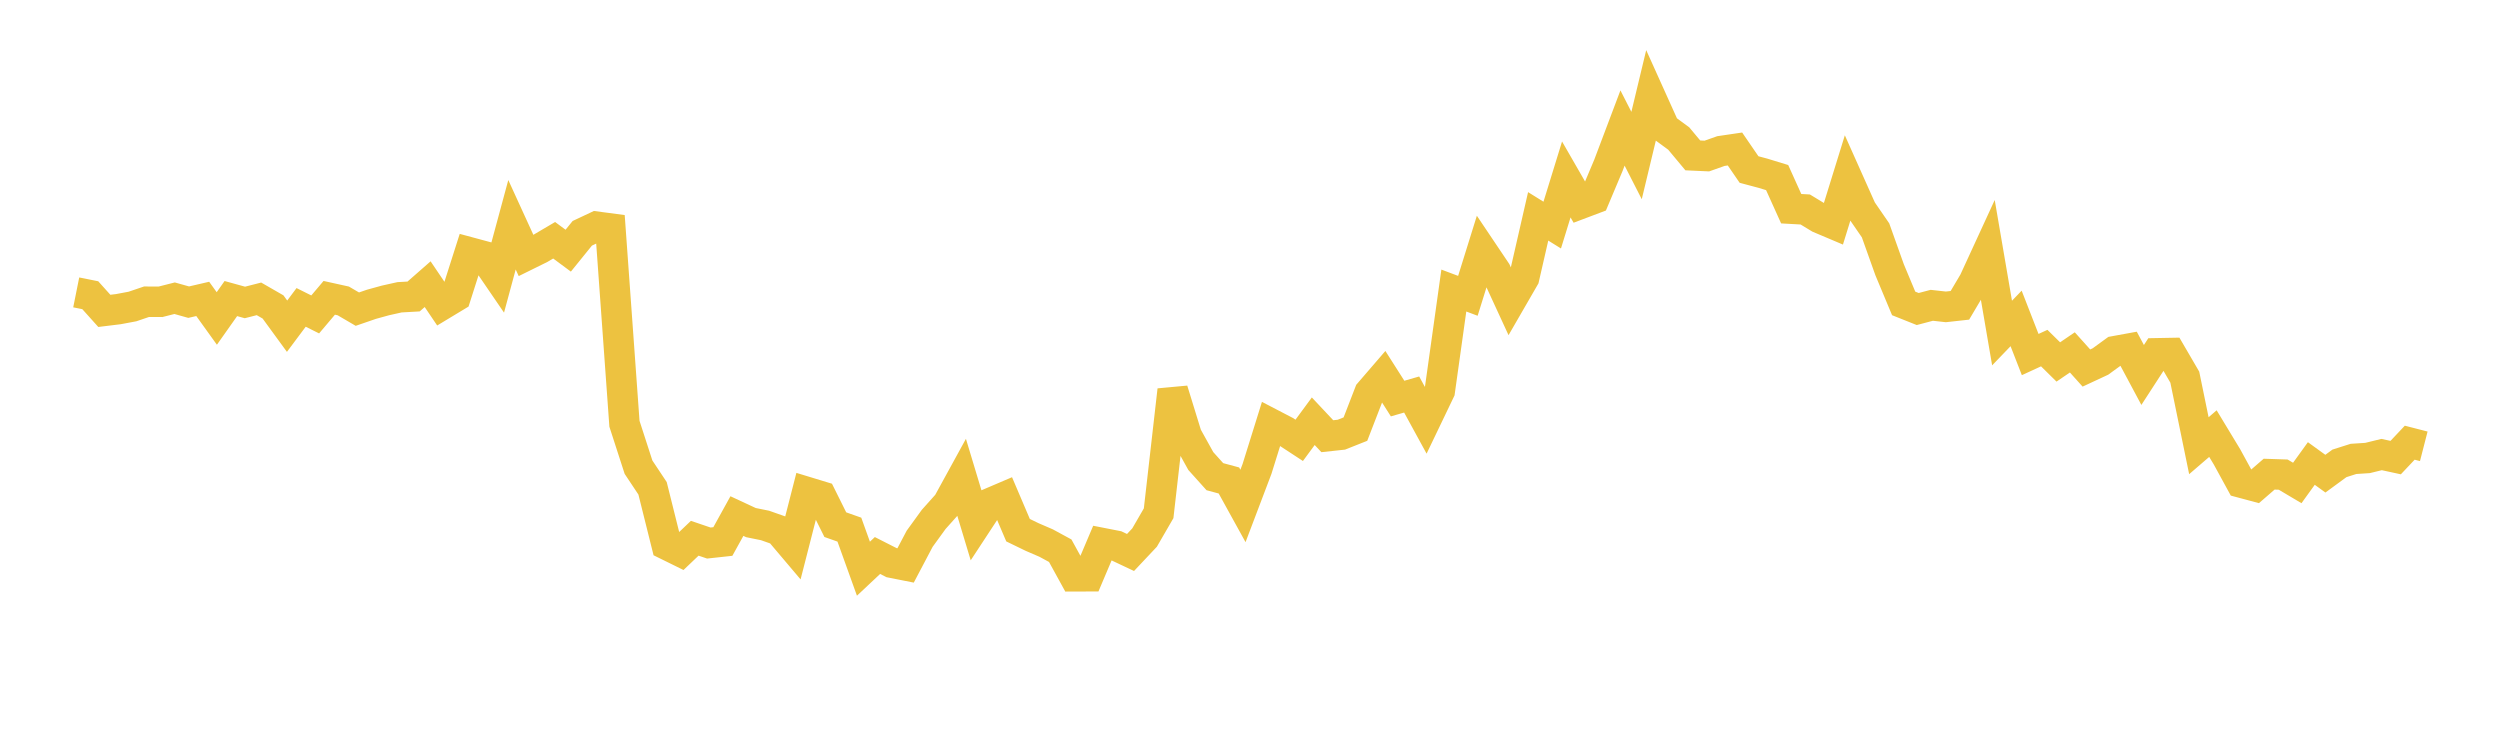<svg width="164" height="48" xmlns="http://www.w3.org/2000/svg" xmlns:xlink="http://www.w3.org/1999/xlink"><path fill="none" stroke="rgb(237,194,64)" stroke-width="2" d="M5,19.181L5.922,19.366L6.844,20.393L7.766,20.28L8.689,20.107L9.611,19.794L10.533,19.797L11.455,19.563L12.377,19.822L13.299,19.608L14.222,20.892L15.144,19.586L16.066,19.841L16.988,19.605L17.91,20.135L18.832,21.399L19.754,20.165L20.677,20.626L21.599,19.537L22.521,19.741L23.443,20.28L24.365,19.962L25.287,19.708L26.21,19.502L27.132,19.45L28.054,18.642L28.976,20.006L29.898,19.449L30.82,16.557L31.743,16.806L32.665,18.154L33.587,14.744L34.509,16.759L35.431,16.304L36.353,15.761L37.275,16.444L38.198,15.304L39.12,14.87L40.042,14.992L40.964,27.799L41.886,30.646L42.808,32.033L43.731,35.733L44.653,36.187L45.575,35.309L46.497,35.623L47.419,35.523L48.341,33.854L49.263,34.283L50.186,34.47L51.108,34.795L52.03,35.884L52.952,32.282L53.874,32.563L54.796,34.418L55.719,34.744L56.641,37.307L57.563,36.441L58.485,36.91L59.407,37.093L60.329,35.344L61.251,34.072L62.174,33.04L63.096,31.358L64.018,34.417L64.94,33.012L65.862,32.618L66.784,34.78L67.707,35.228L68.629,35.626L69.551,36.127L70.473,37.805L71.395,37.802L72.317,35.627L73.24,35.808L74.162,36.243L75.084,35.264L76.006,33.67L76.928,25.589L77.85,28.581L78.772,30.243L79.695,31.27L80.617,31.519L81.539,33.19L82.461,30.759L83.383,27.802L84.305,28.282L85.228,28.886L86.15,27.633L87.072,28.615L87.994,28.515L88.916,28.149L89.838,25.766L90.76,24.696L91.683,26.146L92.605,25.88L93.527,27.568L94.449,25.646L95.371,19.06L96.293,19.406L97.216,16.443L98.138,17.815L99.06,19.815L99.982,18.219L100.904,14.193L101.826,14.766L102.749,11.772L103.671,13.375L104.593,13.027L105.515,10.838L106.437,8.397L107.359,10.203L108.281,6.364L109.204,8.411L110.126,9.088L111.048,10.194L111.97,10.236L112.892,9.91L113.814,9.774L114.737,11.121L115.659,11.367L116.581,11.649L117.503,13.691L118.425,13.742L119.347,14.302L120.269,14.692L121.192,11.708L122.114,13.772L123.036,15.111L123.958,17.695L124.88,19.904L125.802,20.272L126.725,20.028L127.647,20.131L128.569,20.029L129.491,18.472L130.413,16.469L131.335,21.848L132.257,20.889L133.18,23.259L134.102,22.835L135.024,23.744L135.946,23.117L136.868,24.143L137.79,23.714L138.713,23.042L139.635,22.874L140.557,24.598L141.479,23.177L142.401,23.16L143.323,24.742L144.246,29.238L145.168,28.445L146.09,29.969L147.012,31.656L147.934,31.903L148.856,31.105L149.778,31.135L150.701,31.683L151.623,30.405L152.545,31.073L153.467,30.397L154.389,30.104L155.311,30.044L156.234,29.818L157.156,30.018L158.078,29.041L159,29.278"></path></svg>